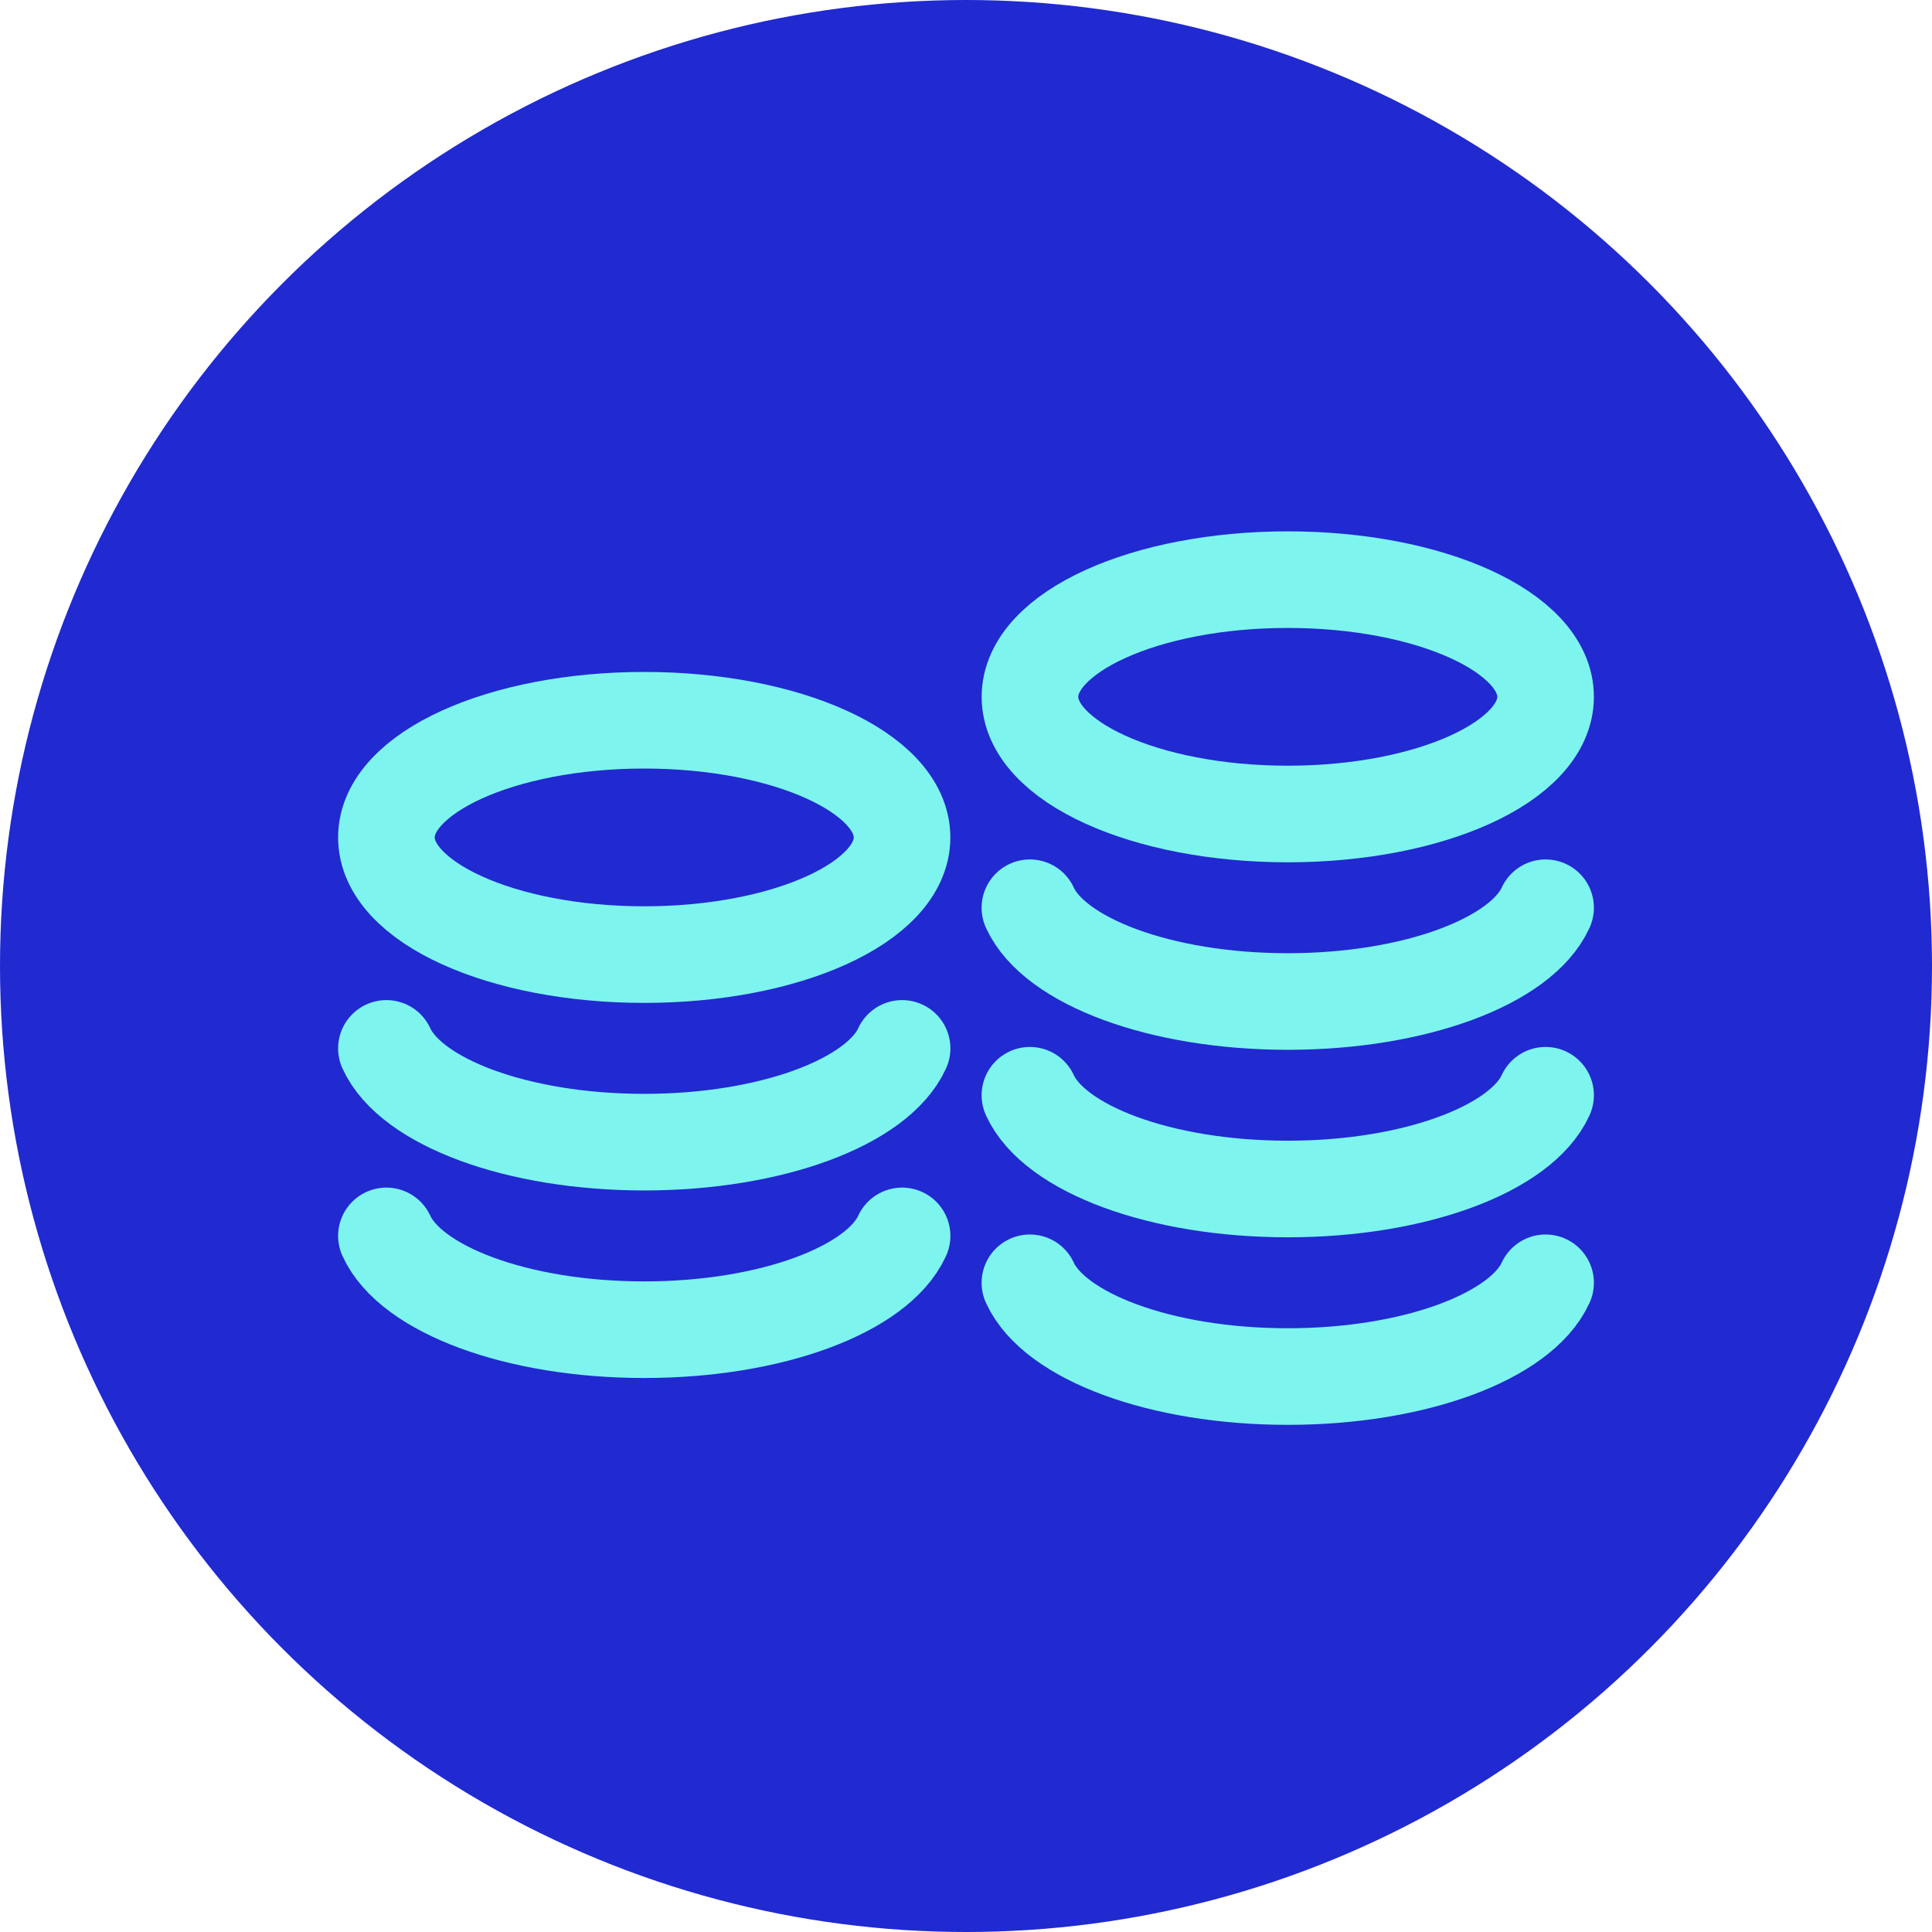<?xml version="1.0" encoding="UTF-8"?>
<svg xmlns="http://www.w3.org/2000/svg" width="40" height="40" viewBox="0 0 40 40" fill="none">
  <g clip-path="url(#clip0_5_1123)">
    <circle cx="20" cy="20" r="20" fill="#202AD0"></circle>
    <path d="M18.677 21.706C18.172 22.814 15.973 23.647 13.338 23.647C10.703 23.647 8.505 22.814 8 21.706" stroke="#7DF4ED" stroke-width="2" stroke-linecap="round" stroke-linejoin="round"></path>
    <path d="M18.677 25.588C18.172 26.696 15.973 27.53 13.338 27.53C10.703 27.53 8.505 26.696 8 25.588" stroke="#7DF4ED" stroke-width="2" stroke-linecap="round" stroke-linejoin="round"></path>
    <ellipse cx="13.338" cy="17.338" rx="5.338" ry="2.426" stroke="#7DF4ED" stroke-width="2" stroke-linecap="round" stroke-linejoin="round"></ellipse>
    <path d="M32 26.559C31.495 27.666 29.297 28.5 26.662 28.5C24.026 28.5 21.828 27.666 21.323 26.559" stroke="#7DF4ED" stroke-width="2" stroke-linecap="round" stroke-linejoin="round"></path>
    <path d="M32 18.794C31.495 19.901 29.297 20.735 26.662 20.735C24.026 20.735 21.828 19.901 21.323 18.794" stroke="#7DF4ED" stroke-width="2" stroke-linecap="round" stroke-linejoin="round"></path>
    <path d="M32 22.676C31.495 23.784 29.297 24.617 26.662 24.617C24.026 24.617 21.828 23.784 21.323 22.676" stroke="#7DF4ED" stroke-width="2" stroke-linecap="round" stroke-linejoin="round"></path>
    <ellipse cx="26.662" cy="14.427" rx="5.338" ry="2.426" stroke="#7DF4ED" stroke-width="2" stroke-linecap="round" stroke-linejoin="round"></ellipse>
  </g>
  <defs>
    <clipPath id="clip0_5_1123">
      <rect width="40" height="40" fill="white"></rect>
    </clipPath>
  </defs>
</svg>
